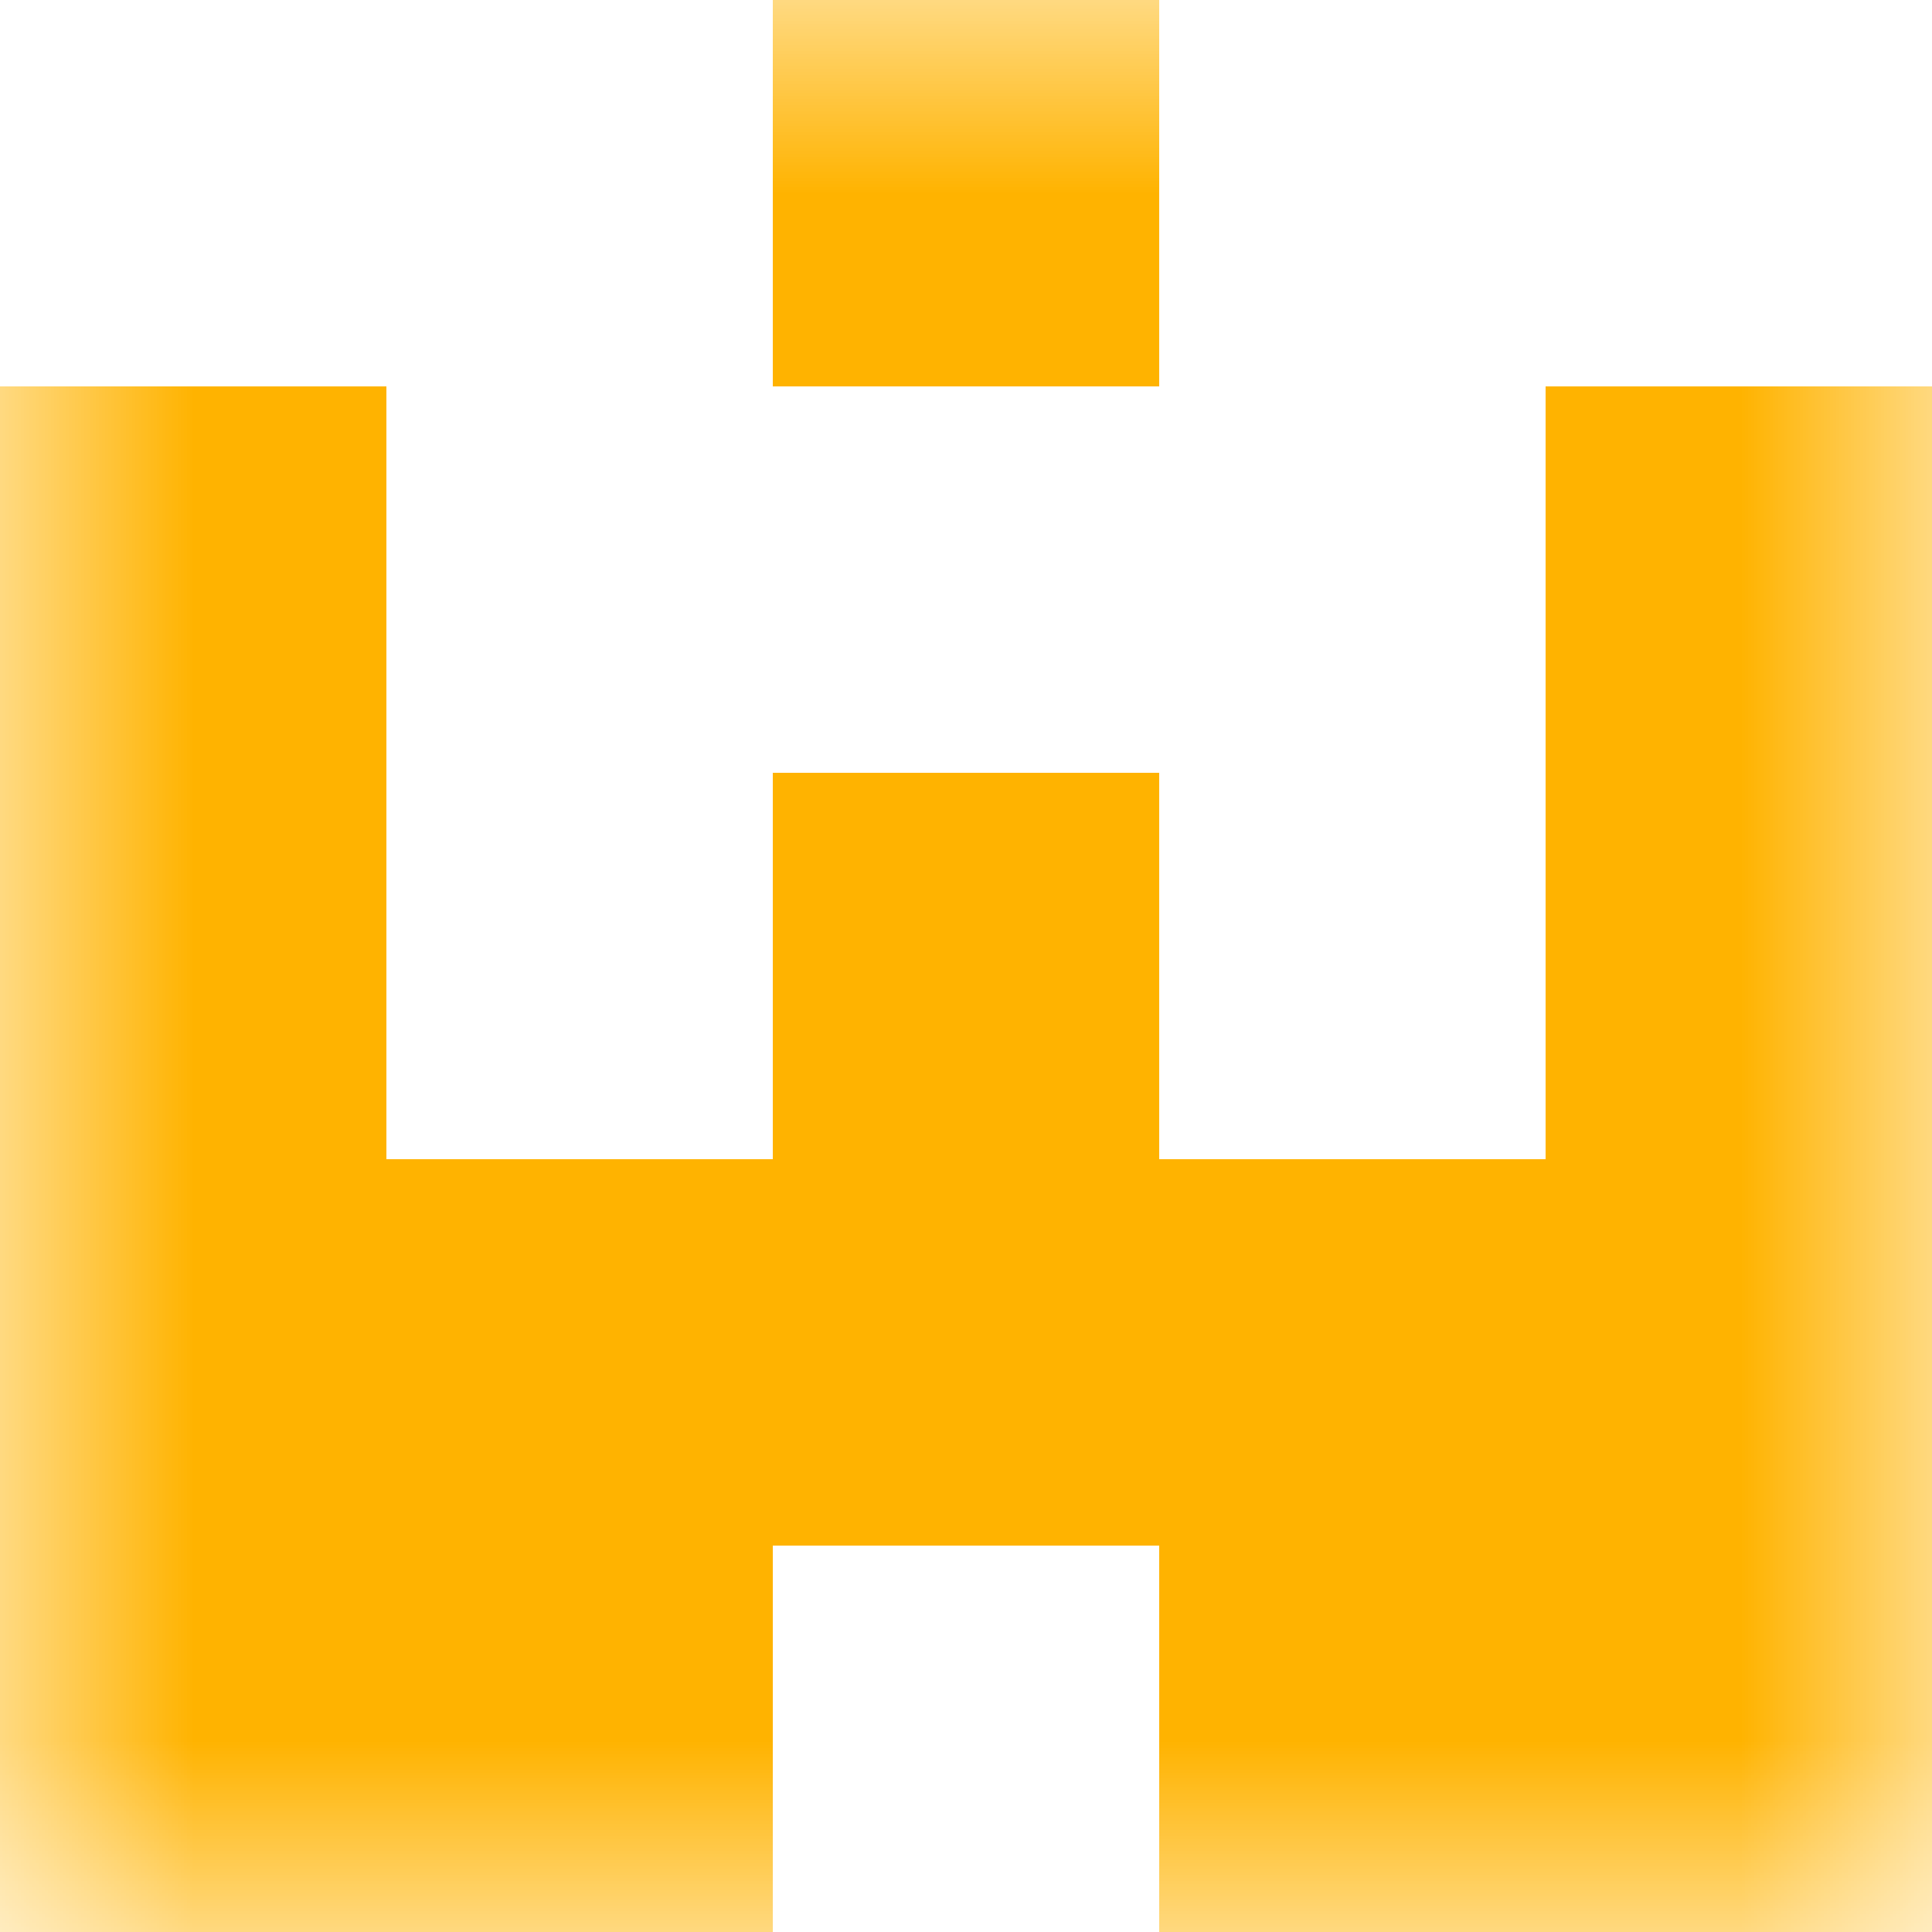 <svg xmlns="http://www.w3.org/2000/svg" viewBox="0 0 5 5" fill="none" shape-rendering="crispEdges"><mask id="viewboxMask"><rect width="5" height="5" rx="0" ry="0" x="0" y="0" fill="#fff" /></mask><g mask="url(#viewboxMask)"><path fill="#ffb300" d="M2 0h1v1H2z"/><path d="M1 1H0v1h1V1ZM5 1H4v1h1V1Z" fill="#ffb300"/><path d="M0 2h1v1H0V2ZM4 2h1v1H4V2ZM3 2H2v1h1V2Z" fill="#ffb300"/><path fill="#ffb300" d="M0 3h5v1H0z"/><path d="M2 4H0v1h2V4ZM5 4H3v1h2V4Z" fill="#ffb300"/></g></svg>